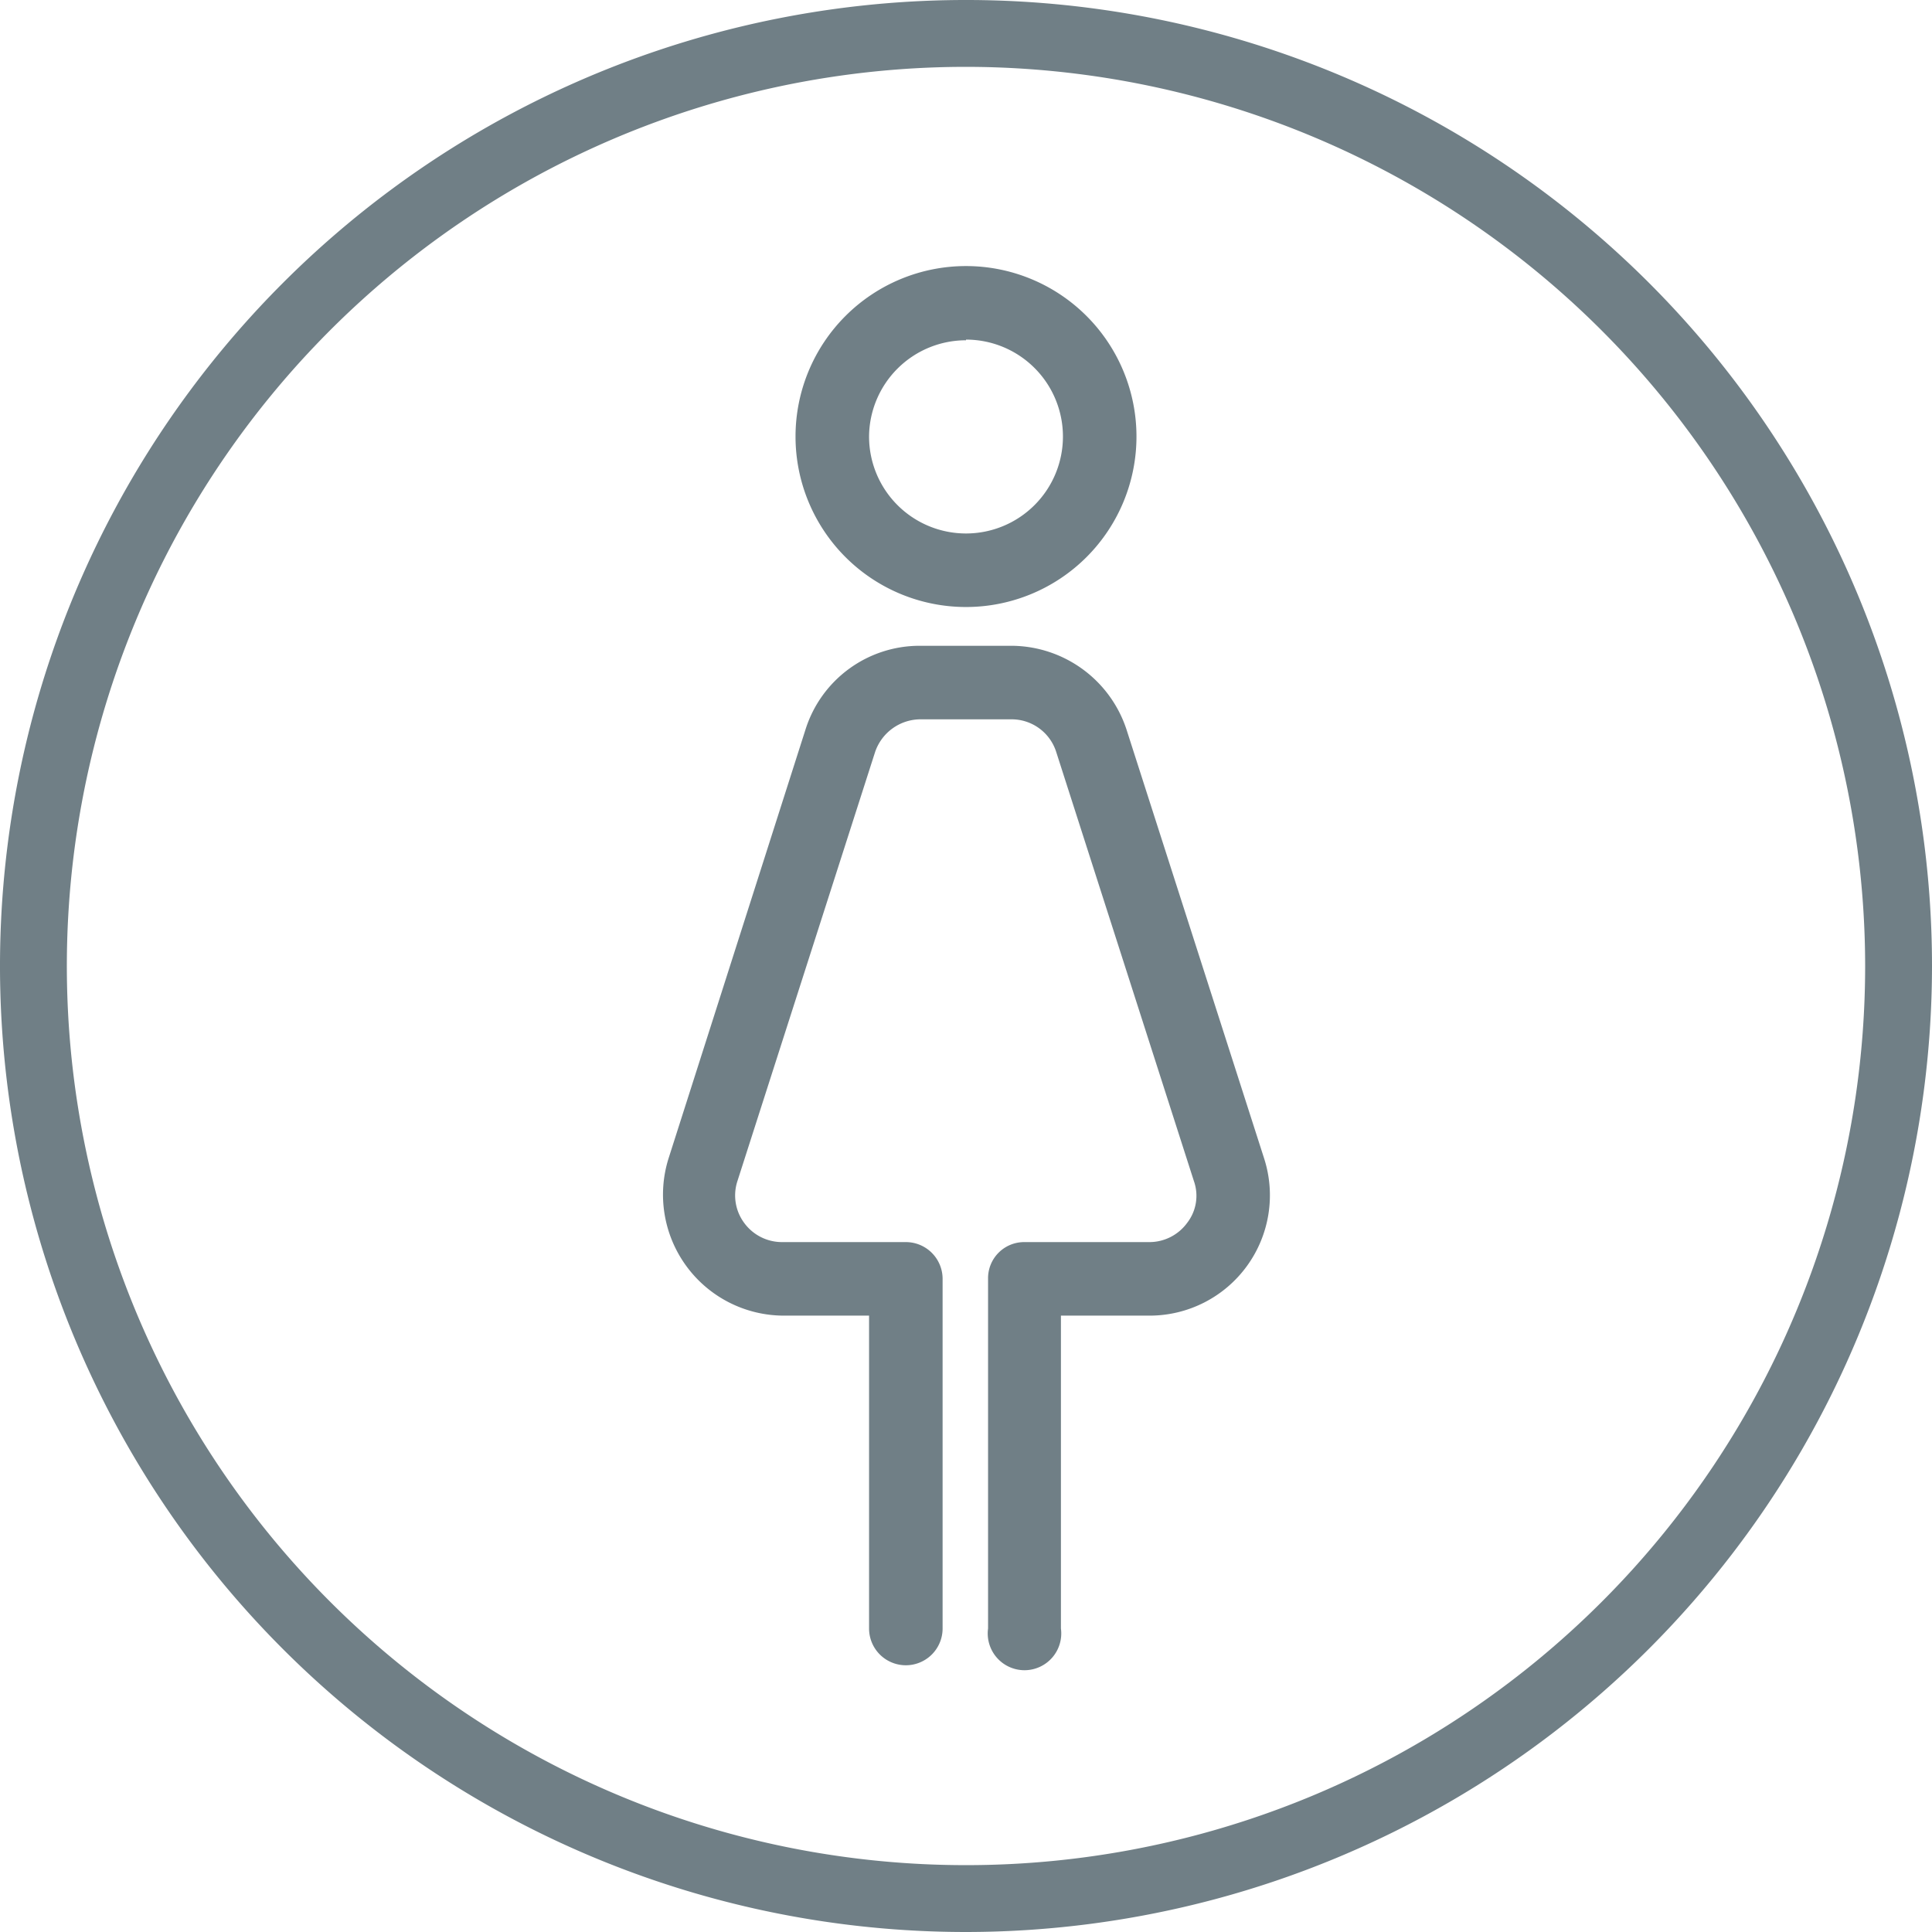 <svg xmlns="http://www.w3.org/2000/svg" viewBox="0 0 28.9 28.9"><defs><style>.cls-1{fill:#707f86;}</style></defs><title>bidDatový zdroj 7@10040x</title><g id="Vrstva_2" data-name="Vrstva 2"><g id="图层_3" data-name="图层 3"><path class="cls-1" d="M14.45,9.08A2.55,2.55,0,1,0,11.9,6.53a2.55,2.55,0,0,0,2.55,2.55m0-4A1.45,1.45,0,1,1,13,6.53a1.45,1.45,0,0,1,1.45-1.44"/><path class="cls-1" d="M18.91,17.33l-2.06-6.42a1.82,1.82,0,0,0-1.72-1.25H13.76a1.79,1.79,0,0,0-1.71,1.25L10,17.33a1.81,1.81,0,0,0,1.72,2.35H13v4.68a.55.55,0,0,0,.55.55.55.55,0,0,0,.55-.55V19.13a.55.55,0,0,0-.55-.55H11.7a.7.7,0,0,1-.57-.29.69.69,0,0,1-.1-.62l2.06-6.42a.72.72,0,0,1,.67-.49h1.37a.7.7,0,0,1,.67.49l2.06,6.42a.66.66,0,0,1-.1.62.7.7,0,0,1-.56.29H15.32a.54.54,0,0,0-.54.55v5.23a.55.55,0,1,0,1.09,0V19.68H17.2a1.8,1.8,0,0,0,1.71-2.35"/><path class="cls-1" d="M14.45,28.9A14.45,14.45,0,1,1,28.9,14.45,14.46,14.46,0,0,1,14.45,28.9Zm0-27.9A13.45,13.45,0,1,0,27.9,14.45,13.46,13.46,0,0,0,14.45,1Z"/></g></g></svg>